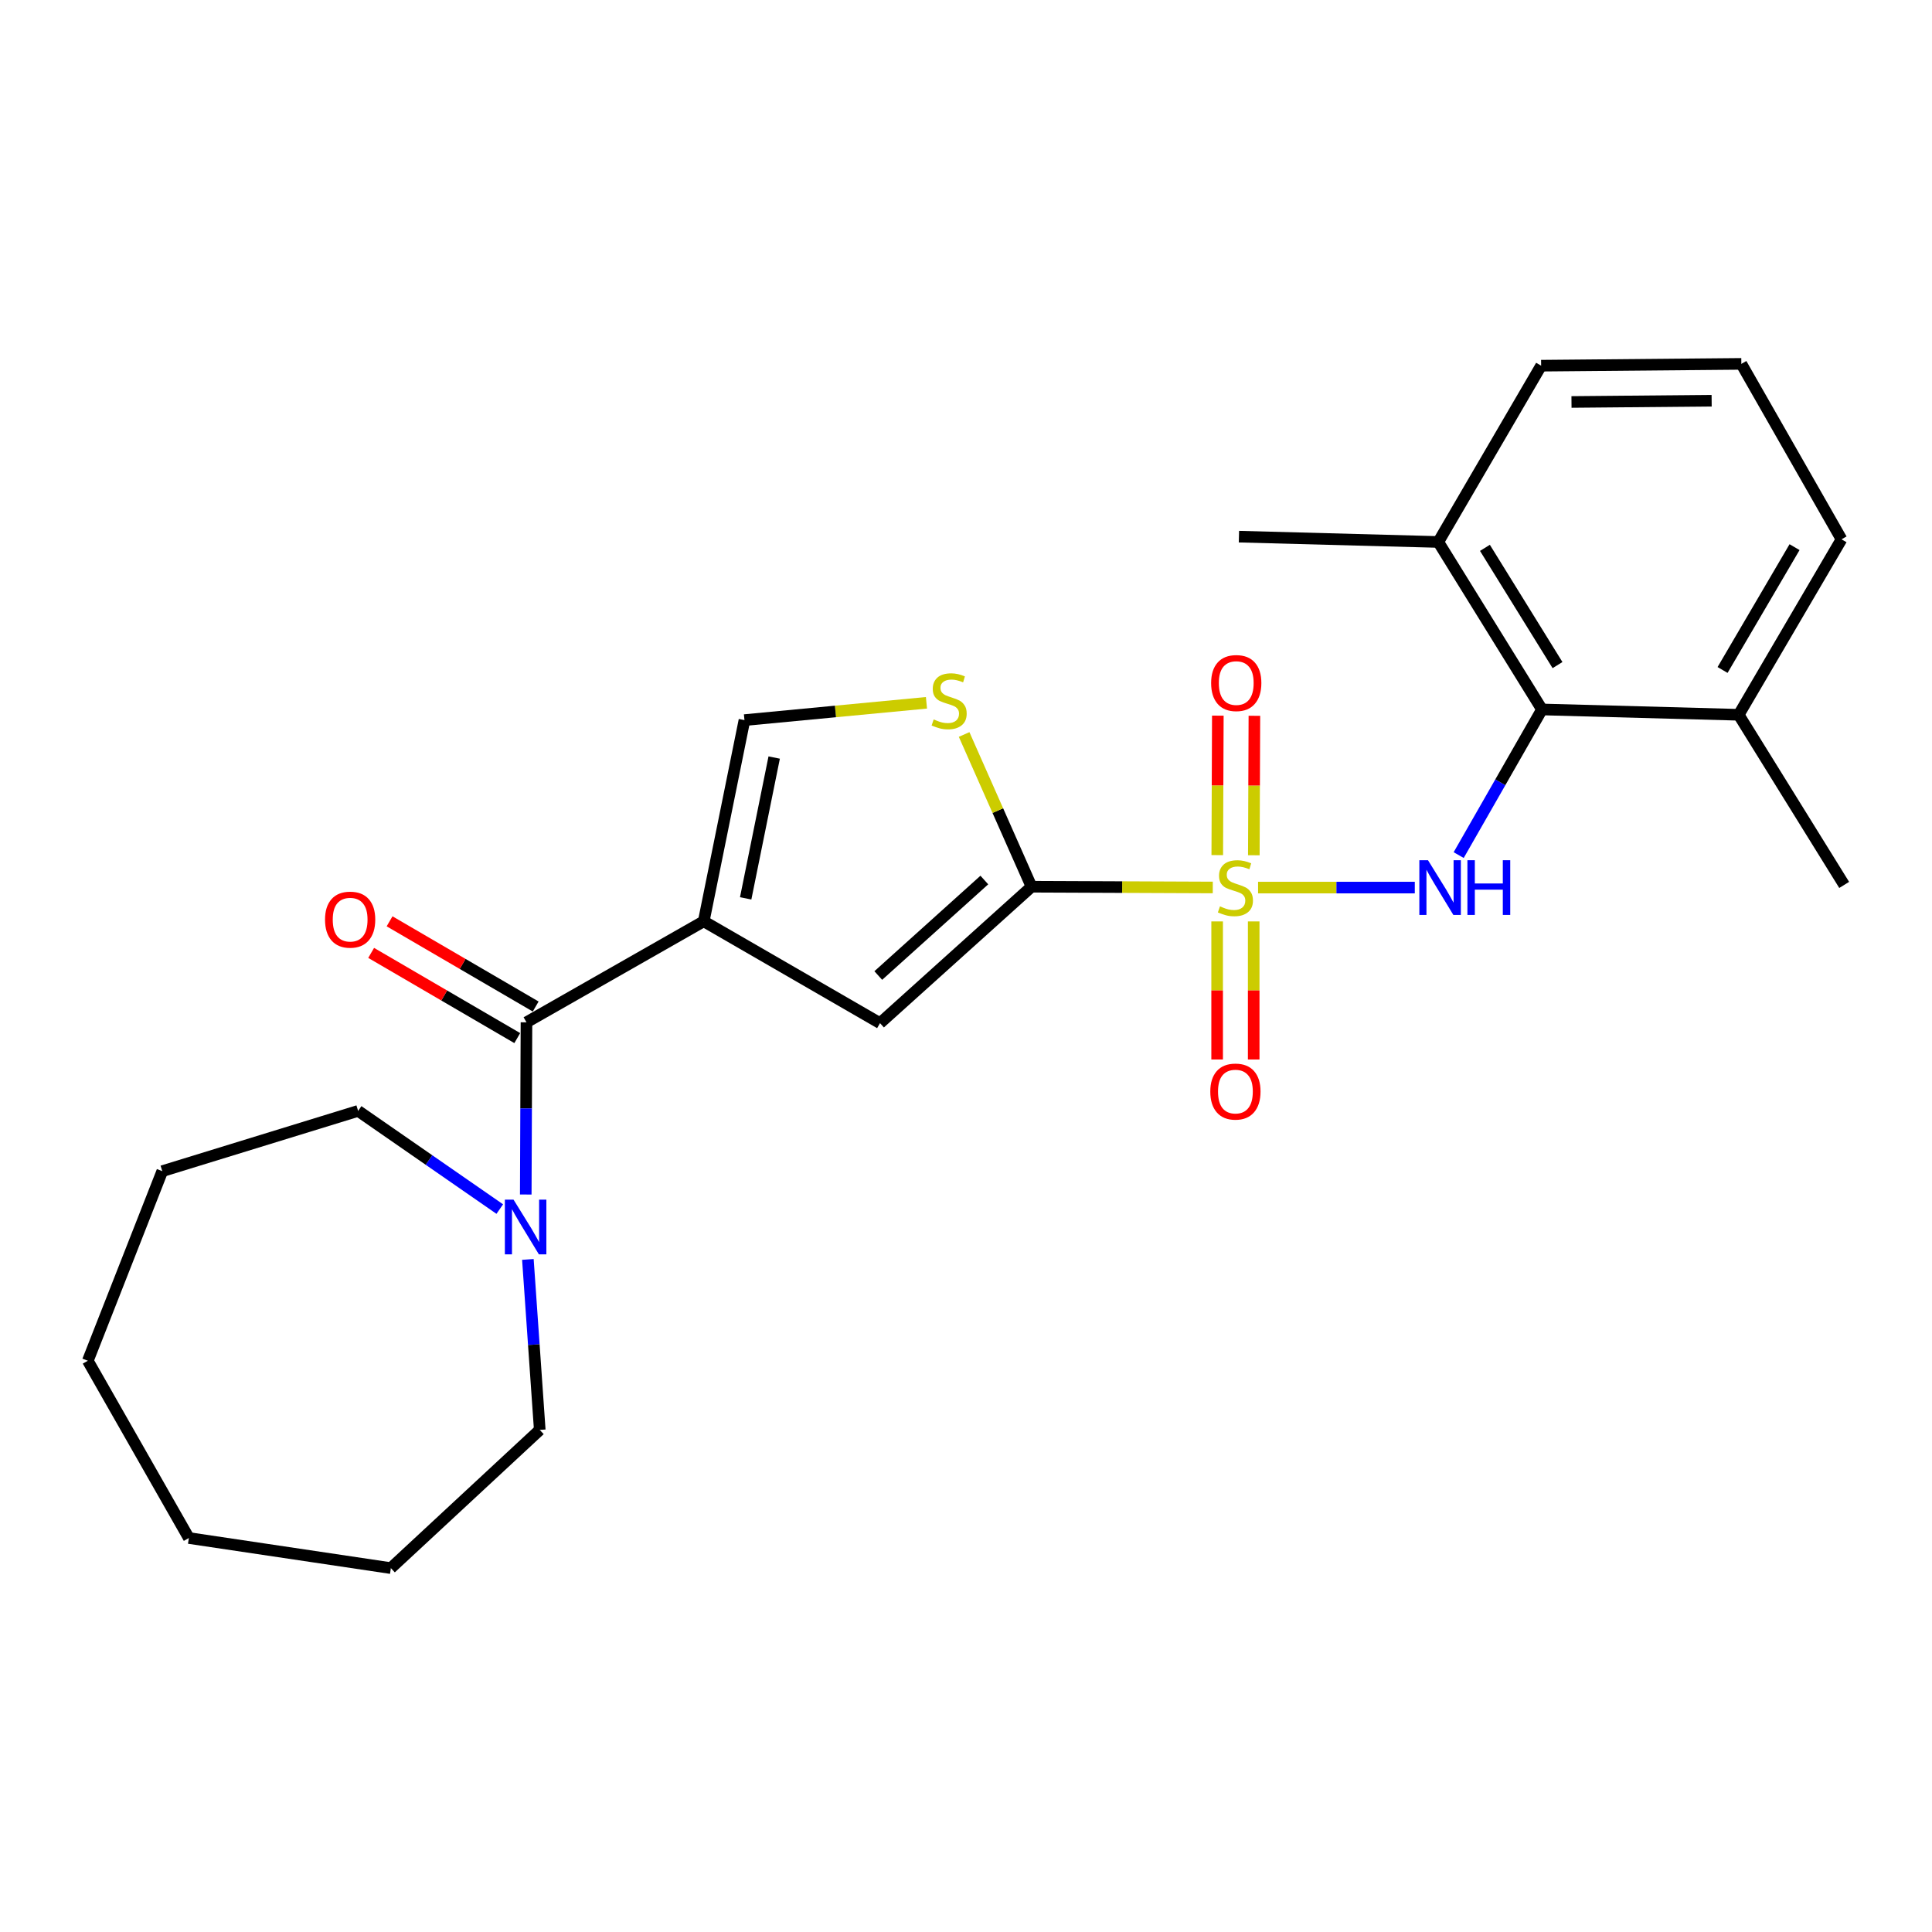 <?xml version='1.0' encoding='iso-8859-1'?>
<svg version='1.1' baseProfile='full'
              xmlns='http://www.w3.org/2000/svg'
                      xmlns:rdkit='http://www.rdkit.org/xml'
                      xmlns:xlink='http://www.w3.org/1999/xlink'
                  xml:space='preserve'
width='1000px' height='1000px' viewBox='0 0 1000 1000'>
<!-- END OF HEADER -->
<rect style='opacity:1.0;fill:#FFFFFF;stroke:none' width='1000' height='1000' x='0' y='0'> </rect>
<path class='bond-1' d='M 627.731,459.359 L 580.824,459.163' style='fill:none;fill-rule:evenodd;stroke:#CCCC00;stroke-width:6px;stroke-linecap:butt;stroke-linejoin:miter;stroke-opacity:1' />
<path class='bond-1' d='M 580.824,459.163 L 533.916,458.966' style='fill:none;fill-rule:evenodd;stroke:#000000;stroke-width:6px;stroke-linecap:butt;stroke-linejoin:miter;stroke-opacity:1' />
<path class='bond-2' d='M 651.178,459.408 L 691.738,459.408' style='fill:none;fill-rule:evenodd;stroke:#CCCC00;stroke-width:6px;stroke-linecap:butt;stroke-linejoin:miter;stroke-opacity:1' />
<path class='bond-2' d='M 691.738,459.408 L 732.297,459.408' style='fill:none;fill-rule:evenodd;stroke:#0000FF;stroke-width:6px;stroke-linecap:butt;stroke-linejoin:miter;stroke-opacity:1' />
<path class='bond-9' d='M 648.979,442.678 L 649.126,406.585' style='fill:none;fill-rule:evenodd;stroke:#CCCC00;stroke-width:6px;stroke-linecap:butt;stroke-linejoin:miter;stroke-opacity:1' />
<path class='bond-9' d='M 649.126,406.585 L 649.273,370.493' style='fill:none;fill-rule:evenodd;stroke:#FF0000;stroke-width:6px;stroke-linecap:butt;stroke-linejoin:miter;stroke-opacity:1' />
<path class='bond-9' d='M 630.056,442.601 L 630.202,406.508' style='fill:none;fill-rule:evenodd;stroke:#CCCC00;stroke-width:6px;stroke-linecap:butt;stroke-linejoin:miter;stroke-opacity:1' />
<path class='bond-9' d='M 630.202,406.508 L 630.349,370.416' style='fill:none;fill-rule:evenodd;stroke:#FF0000;stroke-width:6px;stroke-linecap:butt;stroke-linejoin:miter;stroke-opacity:1' />
<path class='bond-10' d='M 629.987,476.925 L 629.987,512.658' style='fill:none;fill-rule:evenodd;stroke:#CCCC00;stroke-width:6px;stroke-linecap:butt;stroke-linejoin:miter;stroke-opacity:1' />
<path class='bond-10' d='M 629.987,512.658 L 629.987,548.39' style='fill:none;fill-rule:evenodd;stroke:#FF0000;stroke-width:6px;stroke-linecap:butt;stroke-linejoin:miter;stroke-opacity:1' />
<path class='bond-10' d='M 648.911,476.925 L 648.911,512.658' style='fill:none;fill-rule:evenodd;stroke:#CCCC00;stroke-width:6px;stroke-linecap:butt;stroke-linejoin:miter;stroke-opacity:1' />
<path class='bond-10' d='M 648.911,512.658 L 648.911,548.39' style='fill:none;fill-rule:evenodd;stroke:#FF0000;stroke-width:6px;stroke-linecap:butt;stroke-linejoin:miter;stroke-opacity:1' />
<path class='bond-0' d='M 364.251,476.86 L 455.497,529.585' style='fill:none;fill-rule:evenodd;stroke:#000000;stroke-width:6px;stroke-linecap:butt;stroke-linejoin:miter;stroke-opacity:1' />
<path class='bond-3' d='M 364.251,476.86 L 272.501,529.143' style='fill:none;fill-rule:evenodd;stroke:#000000;stroke-width:6px;stroke-linecap:butt;stroke-linejoin:miter;stroke-opacity:1' />
<path class='bond-25' d='M 364.251,476.86 L 385.331,372.725' style='fill:none;fill-rule:evenodd;stroke:#000000;stroke-width:6px;stroke-linecap:butt;stroke-linejoin:miter;stroke-opacity:1' />
<path class='bond-25' d='M 385.961,464.994 L 400.717,392.1' style='fill:none;fill-rule:evenodd;stroke:#000000;stroke-width:6px;stroke-linecap:butt;stroke-linejoin:miter;stroke-opacity:1' />
<path class='bond-4' d='M 533.916,458.966 L 455.497,529.585' style='fill:none;fill-rule:evenodd;stroke:#000000;stroke-width:6px;stroke-linecap:butt;stroke-linejoin:miter;stroke-opacity:1' />
<path class='bond-4' d='M 509.49,455.497 L 454.596,504.929' style='fill:none;fill-rule:evenodd;stroke:#000000;stroke-width:6px;stroke-linecap:butt;stroke-linejoin:miter;stroke-opacity:1' />
<path class='bond-5' d='M 533.916,458.966 L 516.472,419.566' style='fill:none;fill-rule:evenodd;stroke:#000000;stroke-width:6px;stroke-linecap:butt;stroke-linejoin:miter;stroke-opacity:1' />
<path class='bond-5' d='M 516.472,419.566 L 499.028,380.167' style='fill:none;fill-rule:evenodd;stroke:#CCCC00;stroke-width:6px;stroke-linecap:butt;stroke-linejoin:miter;stroke-opacity:1' />
<path class='bond-7' d='M 755.011,442.593 L 776.569,404.904' style='fill:none;fill-rule:evenodd;stroke:#0000FF;stroke-width:6px;stroke-linecap:butt;stroke-linejoin:miter;stroke-opacity:1' />
<path class='bond-7' d='M 776.569,404.904 L 798.128,367.216' style='fill:none;fill-rule:evenodd;stroke:#000000;stroke-width:6px;stroke-linecap:butt;stroke-linejoin:miter;stroke-opacity:1' />
<path class='bond-8' d='M 272.501,529.143 L 272.315,573.71' style='fill:none;fill-rule:evenodd;stroke:#000000;stroke-width:6px;stroke-linecap:butt;stroke-linejoin:miter;stroke-opacity:1' />
<path class='bond-8' d='M 272.315,573.71 L 272.13,618.278' style='fill:none;fill-rule:evenodd;stroke:#0000FF;stroke-width:6px;stroke-linecap:butt;stroke-linejoin:miter;stroke-opacity:1' />
<path class='bond-11' d='M 277.268,520.969 L 239.455,498.92' style='fill:none;fill-rule:evenodd;stroke:#000000;stroke-width:6px;stroke-linecap:butt;stroke-linejoin:miter;stroke-opacity:1' />
<path class='bond-11' d='M 239.455,498.92 L 201.642,476.871' style='fill:none;fill-rule:evenodd;stroke:#FF0000;stroke-width:6px;stroke-linecap:butt;stroke-linejoin:miter;stroke-opacity:1' />
<path class='bond-11' d='M 267.735,537.317 L 229.922,515.268' style='fill:none;fill-rule:evenodd;stroke:#000000;stroke-width:6px;stroke-linecap:butt;stroke-linejoin:miter;stroke-opacity:1' />
<path class='bond-11' d='M 229.922,515.268 L 192.11,493.219' style='fill:none;fill-rule:evenodd;stroke:#FF0000;stroke-width:6px;stroke-linecap:butt;stroke-linejoin:miter;stroke-opacity:1' />
<path class='bond-6' d='M 479.533,363.77 L 432.432,368.247' style='fill:none;fill-rule:evenodd;stroke:#CCCC00;stroke-width:6px;stroke-linecap:butt;stroke-linejoin:miter;stroke-opacity:1' />
<path class='bond-6' d='M 432.432,368.247 L 385.331,372.725' style='fill:none;fill-rule:evenodd;stroke:#000000;stroke-width:6px;stroke-linecap:butt;stroke-linejoin:miter;stroke-opacity:1' />
<path class='bond-12' d='M 798.128,367.216 L 744.457,280.523' style='fill:none;fill-rule:evenodd;stroke:#000000;stroke-width:6px;stroke-linecap:butt;stroke-linejoin:miter;stroke-opacity:1' />
<path class='bond-12' d='M 806.167,344.251 L 768.598,283.566' style='fill:none;fill-rule:evenodd;stroke:#000000;stroke-width:6px;stroke-linecap:butt;stroke-linejoin:miter;stroke-opacity:1' />
<path class='bond-13' d='M 798.128,367.216 L 899.939,369.971' style='fill:none;fill-rule:evenodd;stroke:#000000;stroke-width:6px;stroke-linecap:butt;stroke-linejoin:miter;stroke-opacity:1' />
<path class='bond-14' d='M 258.683,625.815 L 222.025,600.409' style='fill:none;fill-rule:evenodd;stroke:#0000FF;stroke-width:6px;stroke-linecap:butt;stroke-linejoin:miter;stroke-opacity:1' />
<path class='bond-14' d='M 222.025,600.409 L 185.366,575.002' style='fill:none;fill-rule:evenodd;stroke:#000000;stroke-width:6px;stroke-linecap:butt;stroke-linejoin:miter;stroke-opacity:1' />
<path class='bond-15' d='M 273.23,651.878 L 276.303,695.997' style='fill:none;fill-rule:evenodd;stroke:#0000FF;stroke-width:6px;stroke-linecap:butt;stroke-linejoin:miter;stroke-opacity:1' />
<path class='bond-15' d='M 276.303,695.997 L 279.377,740.115' style='fill:none;fill-rule:evenodd;stroke:#000000;stroke-width:6px;stroke-linecap:butt;stroke-linejoin:miter;stroke-opacity:1' />
<path class='bond-17' d='M 744.457,280.523 L 797.686,189.277' style='fill:none;fill-rule:evenodd;stroke:#000000;stroke-width:6px;stroke-linecap:butt;stroke-linejoin:miter;stroke-opacity:1' />
<path class='bond-19' d='M 744.457,280.523 L 641.268,277.768' style='fill:none;fill-rule:evenodd;stroke:#000000;stroke-width:6px;stroke-linecap:butt;stroke-linejoin:miter;stroke-opacity:1' />
<path class='bond-18' d='M 899.939,369.971 L 953.168,279.146' style='fill:none;fill-rule:evenodd;stroke:#000000;stroke-width:6px;stroke-linecap:butt;stroke-linejoin:miter;stroke-opacity:1' />
<path class='bond-18' d='M 891.597,346.778 L 928.857,283.201' style='fill:none;fill-rule:evenodd;stroke:#000000;stroke-width:6px;stroke-linecap:butt;stroke-linejoin:miter;stroke-opacity:1' />
<path class='bond-20' d='M 899.939,369.971 L 954.545,458.031' style='fill:none;fill-rule:evenodd;stroke:#000000;stroke-width:6px;stroke-linecap:butt;stroke-linejoin:miter;stroke-opacity:1' />
<path class='bond-21' d='M 185.366,575.002 L 83.997,606.196' style='fill:none;fill-rule:evenodd;stroke:#000000;stroke-width:6px;stroke-linecap:butt;stroke-linejoin:miter;stroke-opacity:1' />
<path class='bond-22' d='M 279.377,740.115 L 202.314,811.658' style='fill:none;fill-rule:evenodd;stroke:#000000;stroke-width:6px;stroke-linecap:butt;stroke-linejoin:miter;stroke-opacity:1' />
<path class='bond-16' d='M 901.316,188.342 L 953.168,279.146' style='fill:none;fill-rule:evenodd;stroke:#000000;stroke-width:6px;stroke-linecap:butt;stroke-linejoin:miter;stroke-opacity:1' />
<path class='bond-26' d='M 901.316,188.342 L 797.686,189.277' style='fill:none;fill-rule:evenodd;stroke:#000000;stroke-width:6px;stroke-linecap:butt;stroke-linejoin:miter;stroke-opacity:1' />
<path class='bond-26' d='M 885.943,207.405 L 813.401,208.06' style='fill:none;fill-rule:evenodd;stroke:#000000;stroke-width:6px;stroke-linecap:butt;stroke-linejoin:miter;stroke-opacity:1' />
<path class='bond-24' d='M 83.997,606.196 L 45.455,704.327' style='fill:none;fill-rule:evenodd;stroke:#000000;stroke-width:6px;stroke-linecap:butt;stroke-linejoin:miter;stroke-opacity:1' />
<path class='bond-23' d='M 202.314,811.658 L 97.748,796.077' style='fill:none;fill-rule:evenodd;stroke:#000000;stroke-width:6px;stroke-linecap:butt;stroke-linejoin:miter;stroke-opacity:1' />
<path class='bond-27' d='M 97.748,796.077 L 45.455,704.327' style='fill:none;fill-rule:evenodd;stroke:#000000;stroke-width:6px;stroke-linecap:butt;stroke-linejoin:miter;stroke-opacity:1' />
<path  class='atom-0' d='M 631.449 469.128
Q 631.769 469.248, 633.089 469.808
Q 634.409 470.368, 635.849 470.728
Q 637.329 471.048, 638.769 471.048
Q 641.449 471.048, 643.009 469.768
Q 644.569 468.448, 644.569 466.168
Q 644.569 464.608, 643.769 463.648
Q 643.009 462.688, 641.809 462.168
Q 640.609 461.648, 638.609 461.048
Q 636.089 460.288, 634.569 459.568
Q 633.089 458.848, 632.009 457.328
Q 630.969 455.808, 630.969 453.248
Q 630.969 449.688, 633.369 447.488
Q 635.809 445.288, 640.609 445.288
Q 643.889 445.288, 647.609 446.848
L 646.689 449.928
Q 643.289 448.528, 640.729 448.528
Q 637.969 448.528, 636.449 449.688
Q 634.929 450.808, 634.969 452.768
Q 634.969 454.288, 635.729 455.208
Q 636.529 456.128, 637.649 456.648
Q 638.809 457.168, 640.729 457.768
Q 643.289 458.568, 644.809 459.368
Q 646.329 460.168, 647.409 461.808
Q 648.529 463.408, 648.529 466.168
Q 648.529 470.088, 645.889 472.208
Q 643.289 474.288, 638.929 474.288
Q 636.409 474.288, 634.489 473.728
Q 632.609 473.208, 630.369 472.288
L 631.449 469.128
' fill='#CCCC00'/>
<path  class='atom-3' d='M 739.133 445.248
L 748.413 460.248
Q 749.333 461.728, 750.813 464.408
Q 752.293 467.088, 752.373 467.248
L 752.373 445.248
L 756.133 445.248
L 756.133 473.568
L 752.253 473.568
L 742.293 457.168
Q 741.133 455.248, 739.893 453.048
Q 738.693 450.848, 738.333 450.168
L 738.333 473.568
L 734.653 473.568
L 734.653 445.248
L 739.133 445.248
' fill='#0000FF'/>
<path  class='atom-3' d='M 759.533 445.248
L 763.373 445.248
L 763.373 457.288
L 777.853 457.288
L 777.853 445.248
L 781.693 445.248
L 781.693 473.568
L 777.853 473.568
L 777.853 460.488
L 763.373 460.488
L 763.373 473.568
L 759.533 473.568
L 759.533 445.248
' fill='#0000FF'/>
<path  class='atom-6' d='M 483.274 372.373
Q 483.594 372.493, 484.914 373.053
Q 486.234 373.613, 487.674 373.973
Q 489.154 374.293, 490.594 374.293
Q 493.274 374.293, 494.834 373.013
Q 496.394 371.693, 496.394 369.413
Q 496.394 367.853, 495.594 366.893
Q 494.834 365.933, 493.634 365.413
Q 492.434 364.893, 490.434 364.293
Q 487.914 363.533, 486.394 362.813
Q 484.914 362.093, 483.834 360.573
Q 482.794 359.053, 482.794 356.493
Q 482.794 352.933, 485.194 350.733
Q 487.634 348.533, 492.434 348.533
Q 495.714 348.533, 499.434 350.093
L 498.514 353.173
Q 495.114 351.773, 492.554 351.773
Q 489.794 351.773, 488.274 352.933
Q 486.754 354.053, 486.794 356.013
Q 486.794 357.533, 487.554 358.453
Q 488.354 359.373, 489.474 359.893
Q 490.634 360.413, 492.554 361.013
Q 495.114 361.813, 496.634 362.613
Q 498.154 363.413, 499.234 365.053
Q 500.354 366.653, 500.354 369.413
Q 500.354 373.333, 497.714 375.453
Q 495.114 377.533, 490.754 377.533
Q 488.234 377.533, 486.314 376.973
Q 484.434 376.453, 482.194 375.533
L 483.274 372.373
' fill='#CCCC00'/>
<path  class='atom-9' d='M 265.8 620.926
L 275.08 635.926
Q 276 637.406, 277.48 640.086
Q 278.96 642.766, 279.04 642.926
L 279.04 620.926
L 282.8 620.926
L 282.8 649.246
L 278.92 649.246
L 268.96 632.846
Q 267.8 630.926, 266.56 628.726
Q 265.36 626.526, 265 625.846
L 265 649.246
L 261.32 649.246
L 261.32 620.926
L 265.8 620.926
' fill='#0000FF'/>
<path  class='atom-10' d='M 626.88 353.545
Q 626.88 346.745, 630.24 342.945
Q 633.6 339.145, 639.88 339.145
Q 646.16 339.145, 649.52 342.945
Q 652.88 346.745, 652.88 353.545
Q 652.88 360.425, 649.48 364.345
Q 646.08 368.225, 639.88 368.225
Q 633.64 368.225, 630.24 364.345
Q 626.88 360.465, 626.88 353.545
M 639.88 365.025
Q 644.2 365.025, 646.52 362.145
Q 648.88 359.225, 648.88 353.545
Q 648.88 347.985, 646.52 345.185
Q 644.2 342.345, 639.88 342.345
Q 635.56 342.345, 633.2 345.145
Q 630.88 347.945, 630.88 353.545
Q 630.88 359.265, 633.2 362.145
Q 635.56 365.025, 639.88 365.025
' fill='#FF0000'/>
<path  class='atom-11' d='M 626.449 564.99
Q 626.449 558.19, 629.809 554.39
Q 633.169 550.59, 639.449 550.59
Q 645.729 550.59, 649.089 554.39
Q 652.449 558.19, 652.449 564.99
Q 652.449 571.87, 649.049 575.79
Q 645.649 579.67, 639.449 579.67
Q 633.209 579.67, 629.809 575.79
Q 626.449 571.91, 626.449 564.99
M 639.449 576.47
Q 643.769 576.47, 646.089 573.59
Q 648.449 570.67, 648.449 564.99
Q 648.449 559.43, 646.089 556.63
Q 643.769 553.79, 639.449 553.79
Q 635.129 553.79, 632.769 556.59
Q 630.449 559.39, 630.449 564.99
Q 630.449 570.71, 632.769 573.59
Q 635.129 576.47, 639.449 576.47
' fill='#FF0000'/>
<path  class='atom-12' d='M 168.235 476.004
Q 168.235 469.204, 171.595 465.404
Q 174.955 461.604, 181.235 461.604
Q 187.515 461.604, 190.875 465.404
Q 194.235 469.204, 194.235 476.004
Q 194.235 482.884, 190.835 486.804
Q 187.435 490.684, 181.235 490.684
Q 174.995 490.684, 171.595 486.804
Q 168.235 482.924, 168.235 476.004
M 181.235 487.484
Q 185.555 487.484, 187.875 484.604
Q 190.235 481.684, 190.235 476.004
Q 190.235 470.444, 187.875 467.644
Q 185.555 464.804, 181.235 464.804
Q 176.915 464.804, 174.555 467.604
Q 172.235 470.404, 172.235 476.004
Q 172.235 481.724, 174.555 484.604
Q 176.915 487.484, 181.235 487.484
' fill='#FF0000'/>
</svg>
